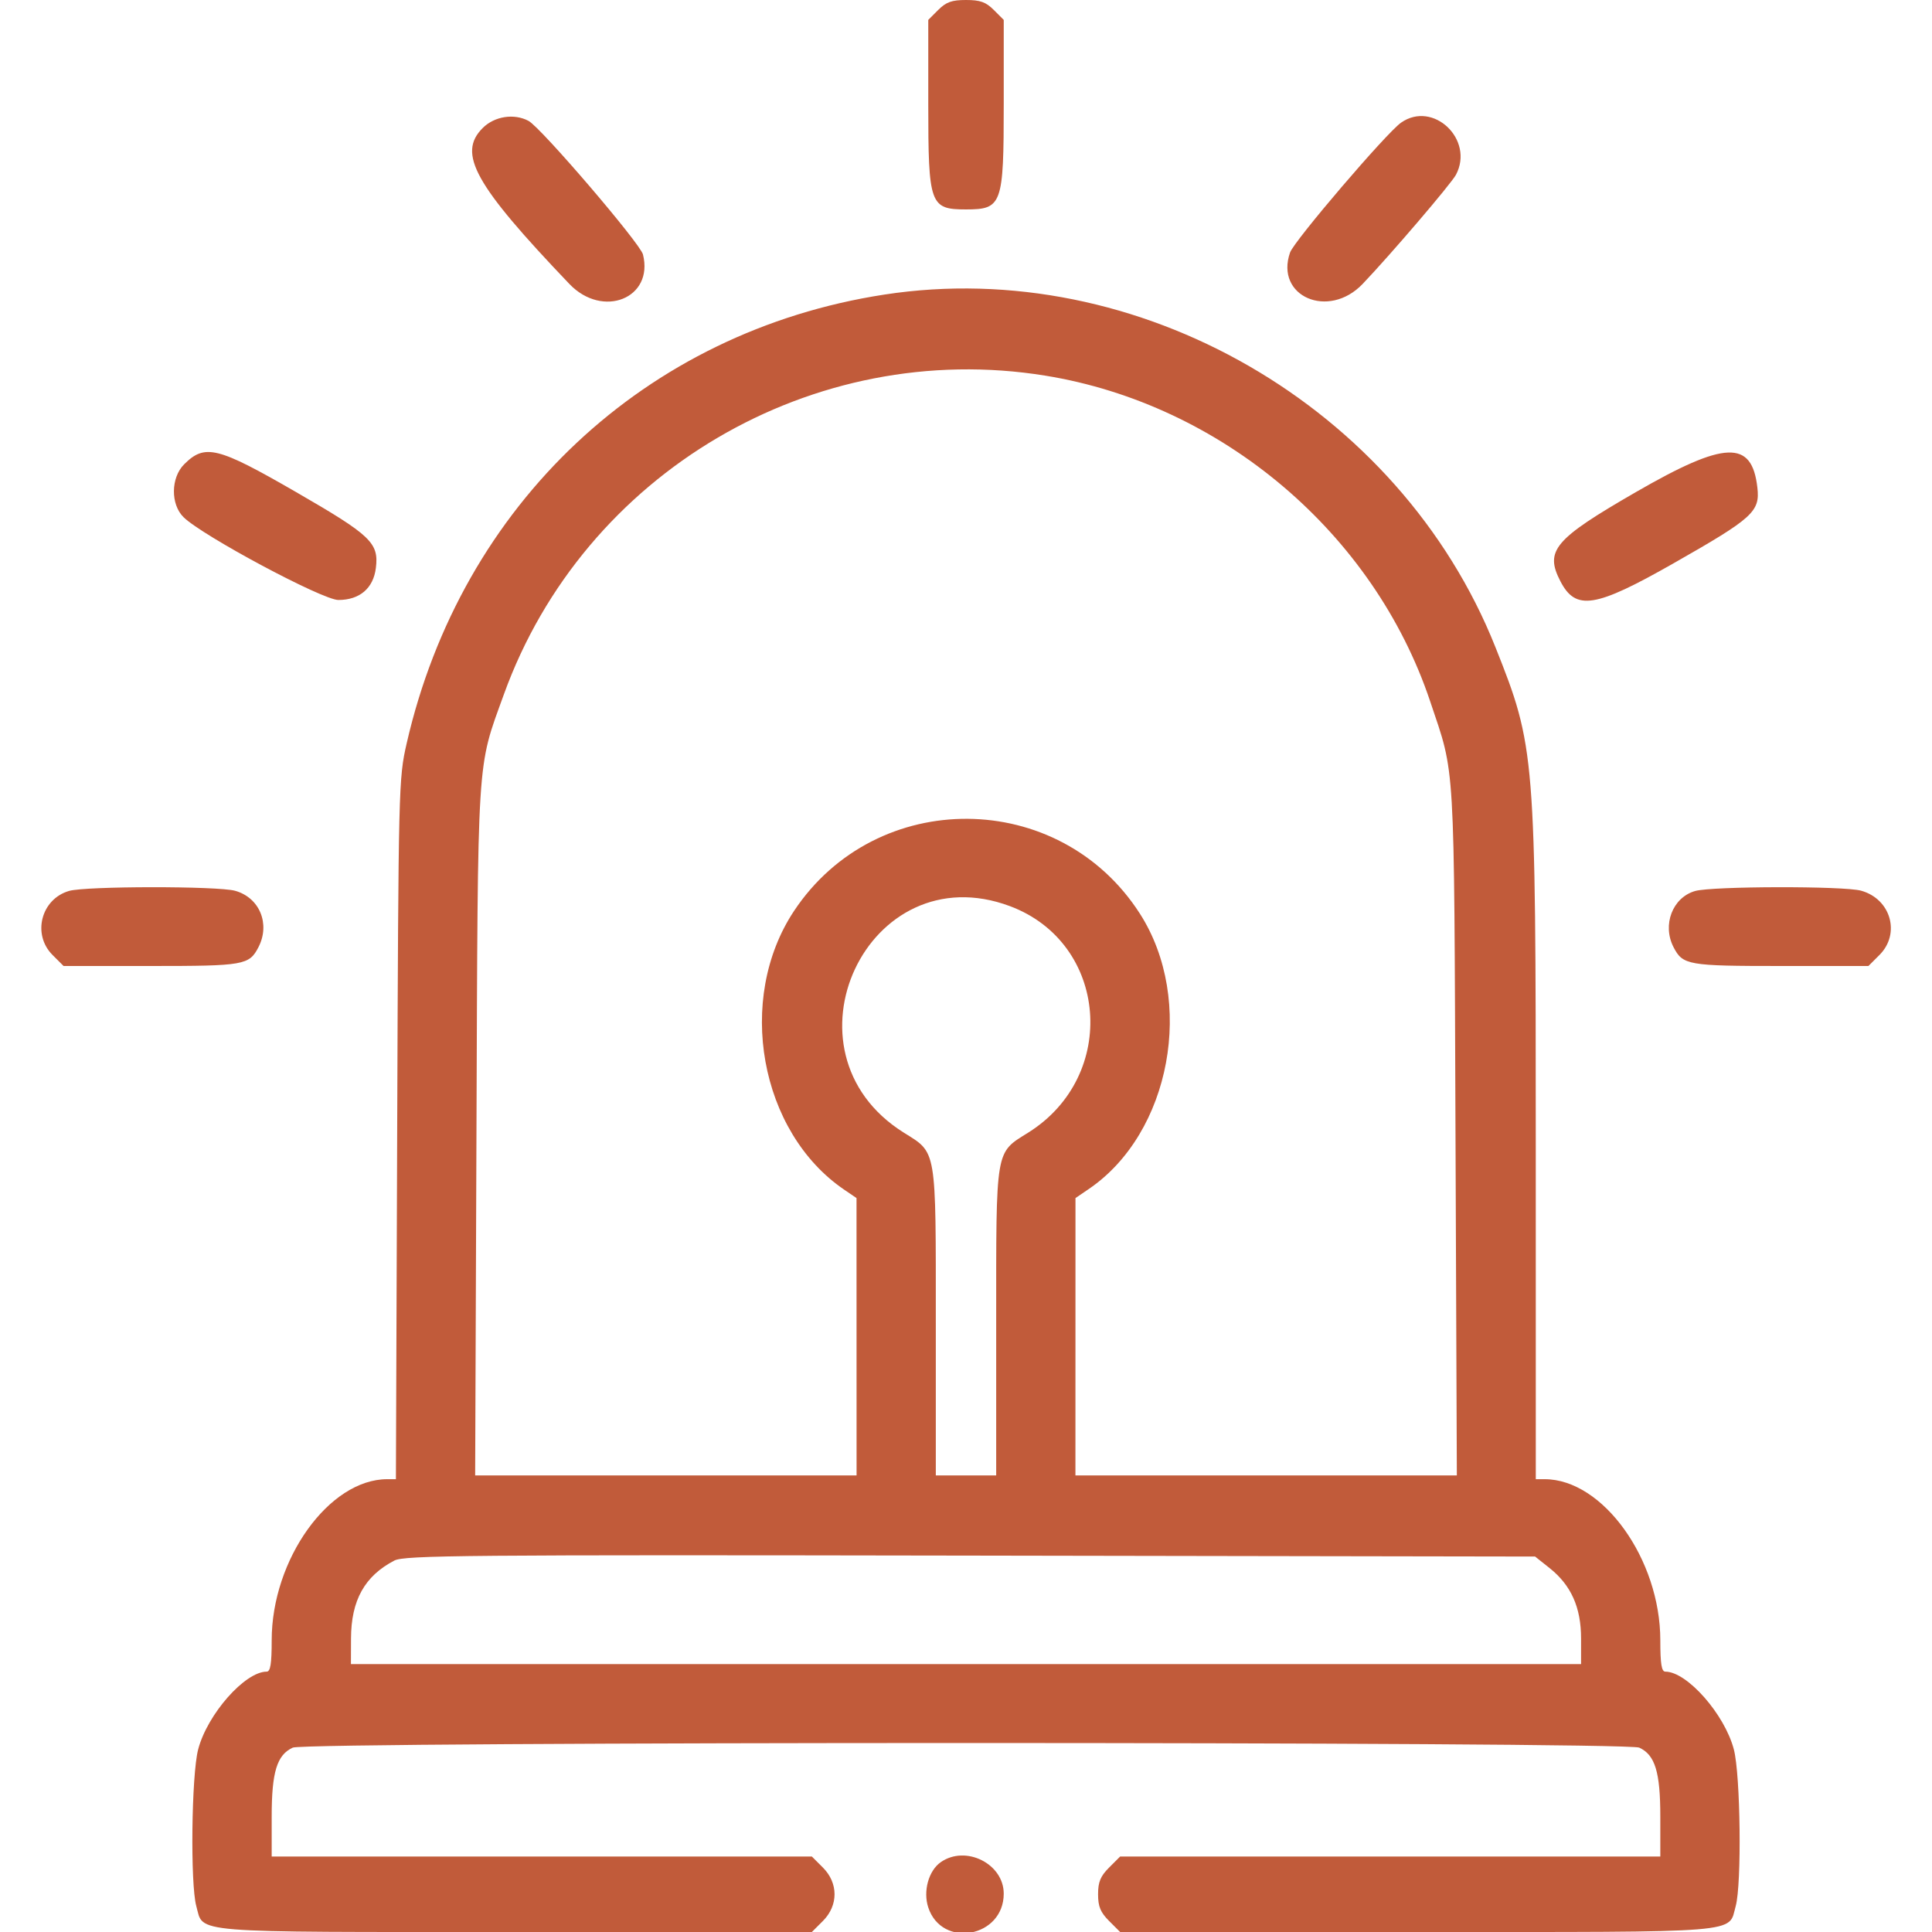 <svg id="svg" xmlns="http://www.w3.org/2000/svg" xmlns:xlink="http://www.w3.org/1999/xlink" width="400" height="400" viewBox="0, 0, 400,400"><g id="svgg"><path id="path0" d="M194.247 2.060 L 192.188 4.119 192.188 21.547 C 192.188 42.393,192.534 43.359,200.000 43.359 C 207.466 43.359,207.813 42.393,207.813 21.547 L 207.813 4.119 205.753 2.060 C 204.108 0.415,202.949 0.000,200.000 0.000 C 197.051 0.000,195.892 0.415,194.247 2.060 M99.940 26.502 C 94.662 31.780,98.239 38.216,117.882 58.789 C 124.783 66.016,135.399 61.762,133.120 52.683 C 132.544 50.386,112.001 26.405,109.432 25.031 C 106.443 23.431,102.382 24.060,99.940 26.502 M290.077 25.393 C 287.036 27.523,267.933 49.871,267.092 52.280 C 263.923 61.372,275.049 66.192,282.118 58.789 C 287.875 52.759,300.467 38.030,301.442 36.184 C 305.299 28.885,296.720 20.740,290.077 25.393 M183.083 60.992 C 133.615 68.604,95.530 104.392,84.195 153.915 C 82.531 161.188,82.494 162.702,82.234 233.789 L 81.970 306.250 80.172 306.250 C 68.147 306.250,56.250 322.844,56.250 339.617 C 56.250 344.482,55.992 346.094,55.212 346.094 C 50.704 346.094,42.916 354.938,41.023 362.209 C 39.642 367.509,39.379 390.091,40.644 394.646 C 42.220 400.321,38.259 400.000,106.673 400.000 L 168.089 400.000 170.373 397.716 C 173.588 394.501,173.588 389.874,170.373 386.659 L 168.089 384.375 112.169 384.375 L 56.250 384.375 56.250 376.095 C 56.250 366.870,57.337 363.324,60.621 361.827 C 63.418 360.553,336.582 360.553,339.379 361.827 C 342.663 363.324,343.750 366.870,343.750 376.095 L 343.750 384.375 287.831 384.375 L 231.911 384.375 229.627 386.659 C 227.836 388.450,227.344 389.642,227.344 392.188 C 227.344 394.733,227.836 395.925,229.627 397.716 L 231.911 400.000 293.327 400.000 C 361.741 400.000,357.780 400.321,359.356 394.646 C 360.621 390.091,360.358 367.509,358.977 362.209 C 357.084 354.938,349.296 346.094,344.788 346.094 C 344.008 346.094,343.750 344.482,343.750 339.617 C 343.750 322.823,331.853 306.250,319.797 306.250 L 317.969 306.250 317.964 237.305 C 317.959 155.902,317.862 154.710,309.610 133.984 C 289.786 84.197,235.563 52.916,183.083 60.992 M216.406 77.772 C 252.908 83.687,284.425 110.358,296.103 145.216 C 301.326 160.804,301.034 155.851,301.343 234.180 L 301.624 305.469 262.140 305.469 L 222.656 305.469 222.662 276.758 L 222.667 248.047 225.443 246.156 C 242.421 234.593,247.510 207.096,235.994 189.150 C 219.355 163.221,181.440 162.933,164.394 188.606 C 152.301 206.820,157.265 234.386,174.786 246.313 L 177.333 248.047 177.338 276.758 L 177.344 305.469 137.860 305.469 L 98.376 305.469 98.647 234.180 C 98.948 155.056,98.675 159.404,104.329 143.750 C 120.889 97.902,168.321 69.979,216.406 77.772 M38.124 96.131 C 35.357 98.898,35.295 104.411,38.000 107.076 C 41.910 110.928,66.759 124.219,70.052 124.219 C 74.472 124.219,77.306 121.797,77.822 117.577 C 78.456 112.395,76.816 110.835,61.328 101.895 C 45.020 92.480,42.420 91.834,38.124 96.131 M338.672 101.895 C 321.785 111.643,319.785 114.004,323.055 120.328 C 326.244 126.496,330.248 125.866,346.455 116.647 C 362.933 107.273,364.407 105.944,363.846 100.965 C 362.724 91.013,357.166 91.218,338.672 101.895 M14.307 184.455 C 8.503 186.134,6.611 193.450,10.877 197.716 L 13.161 200.000 31.241 200.000 C 50.537 200.000,51.591 199.816,53.508 196.109 C 56.002 191.286,53.747 185.836,48.673 184.427 C 45.065 183.425,17.790 183.447,14.307 184.455 M350.947 184.476 C 346.273 185.824,344.103 191.489,346.492 196.109 C 348.409 199.816,349.463 200.000,368.759 200.000 L 386.839 200.000 389.123 197.716 C 393.534 193.304,391.479 186.118,385.316 184.406 C 381.727 183.409,354.453 183.464,350.947 184.476 M209.111 187.614 C 229.435 195.219,231.657 222.724,212.898 234.486 C 206.005 238.808,206.250 237.356,206.250 273.945 L 206.250 305.469 200.000 305.469 L 193.750 305.469 193.750 273.945 C 193.750 237.356,193.995 238.808,187.102 234.486 C 160.337 217.705,179.643 176.589,209.111 187.614 M320.826 324.655 C 325.288 328.205,327.344 332.803,327.344 339.228 L 327.344 344.531 200.000 344.531 L 72.656 344.531 72.673 339.258 C 72.699 331.327,75.481 326.314,81.641 323.099 C 83.742 322.003,96.070 321.896,200.904 322.071 L 317.824 322.266 320.826 324.655 M194.765 385.549 C 192.250 387.311,191.079 391.564,192.187 394.919 C 195.009 403.473,207.813 401.136,207.813 392.067 C 207.813 385.862,199.936 381.927,194.765 385.549 " stroke="none" fill="#c15b3a" fill-rule="evenodd"></path></g></svg>